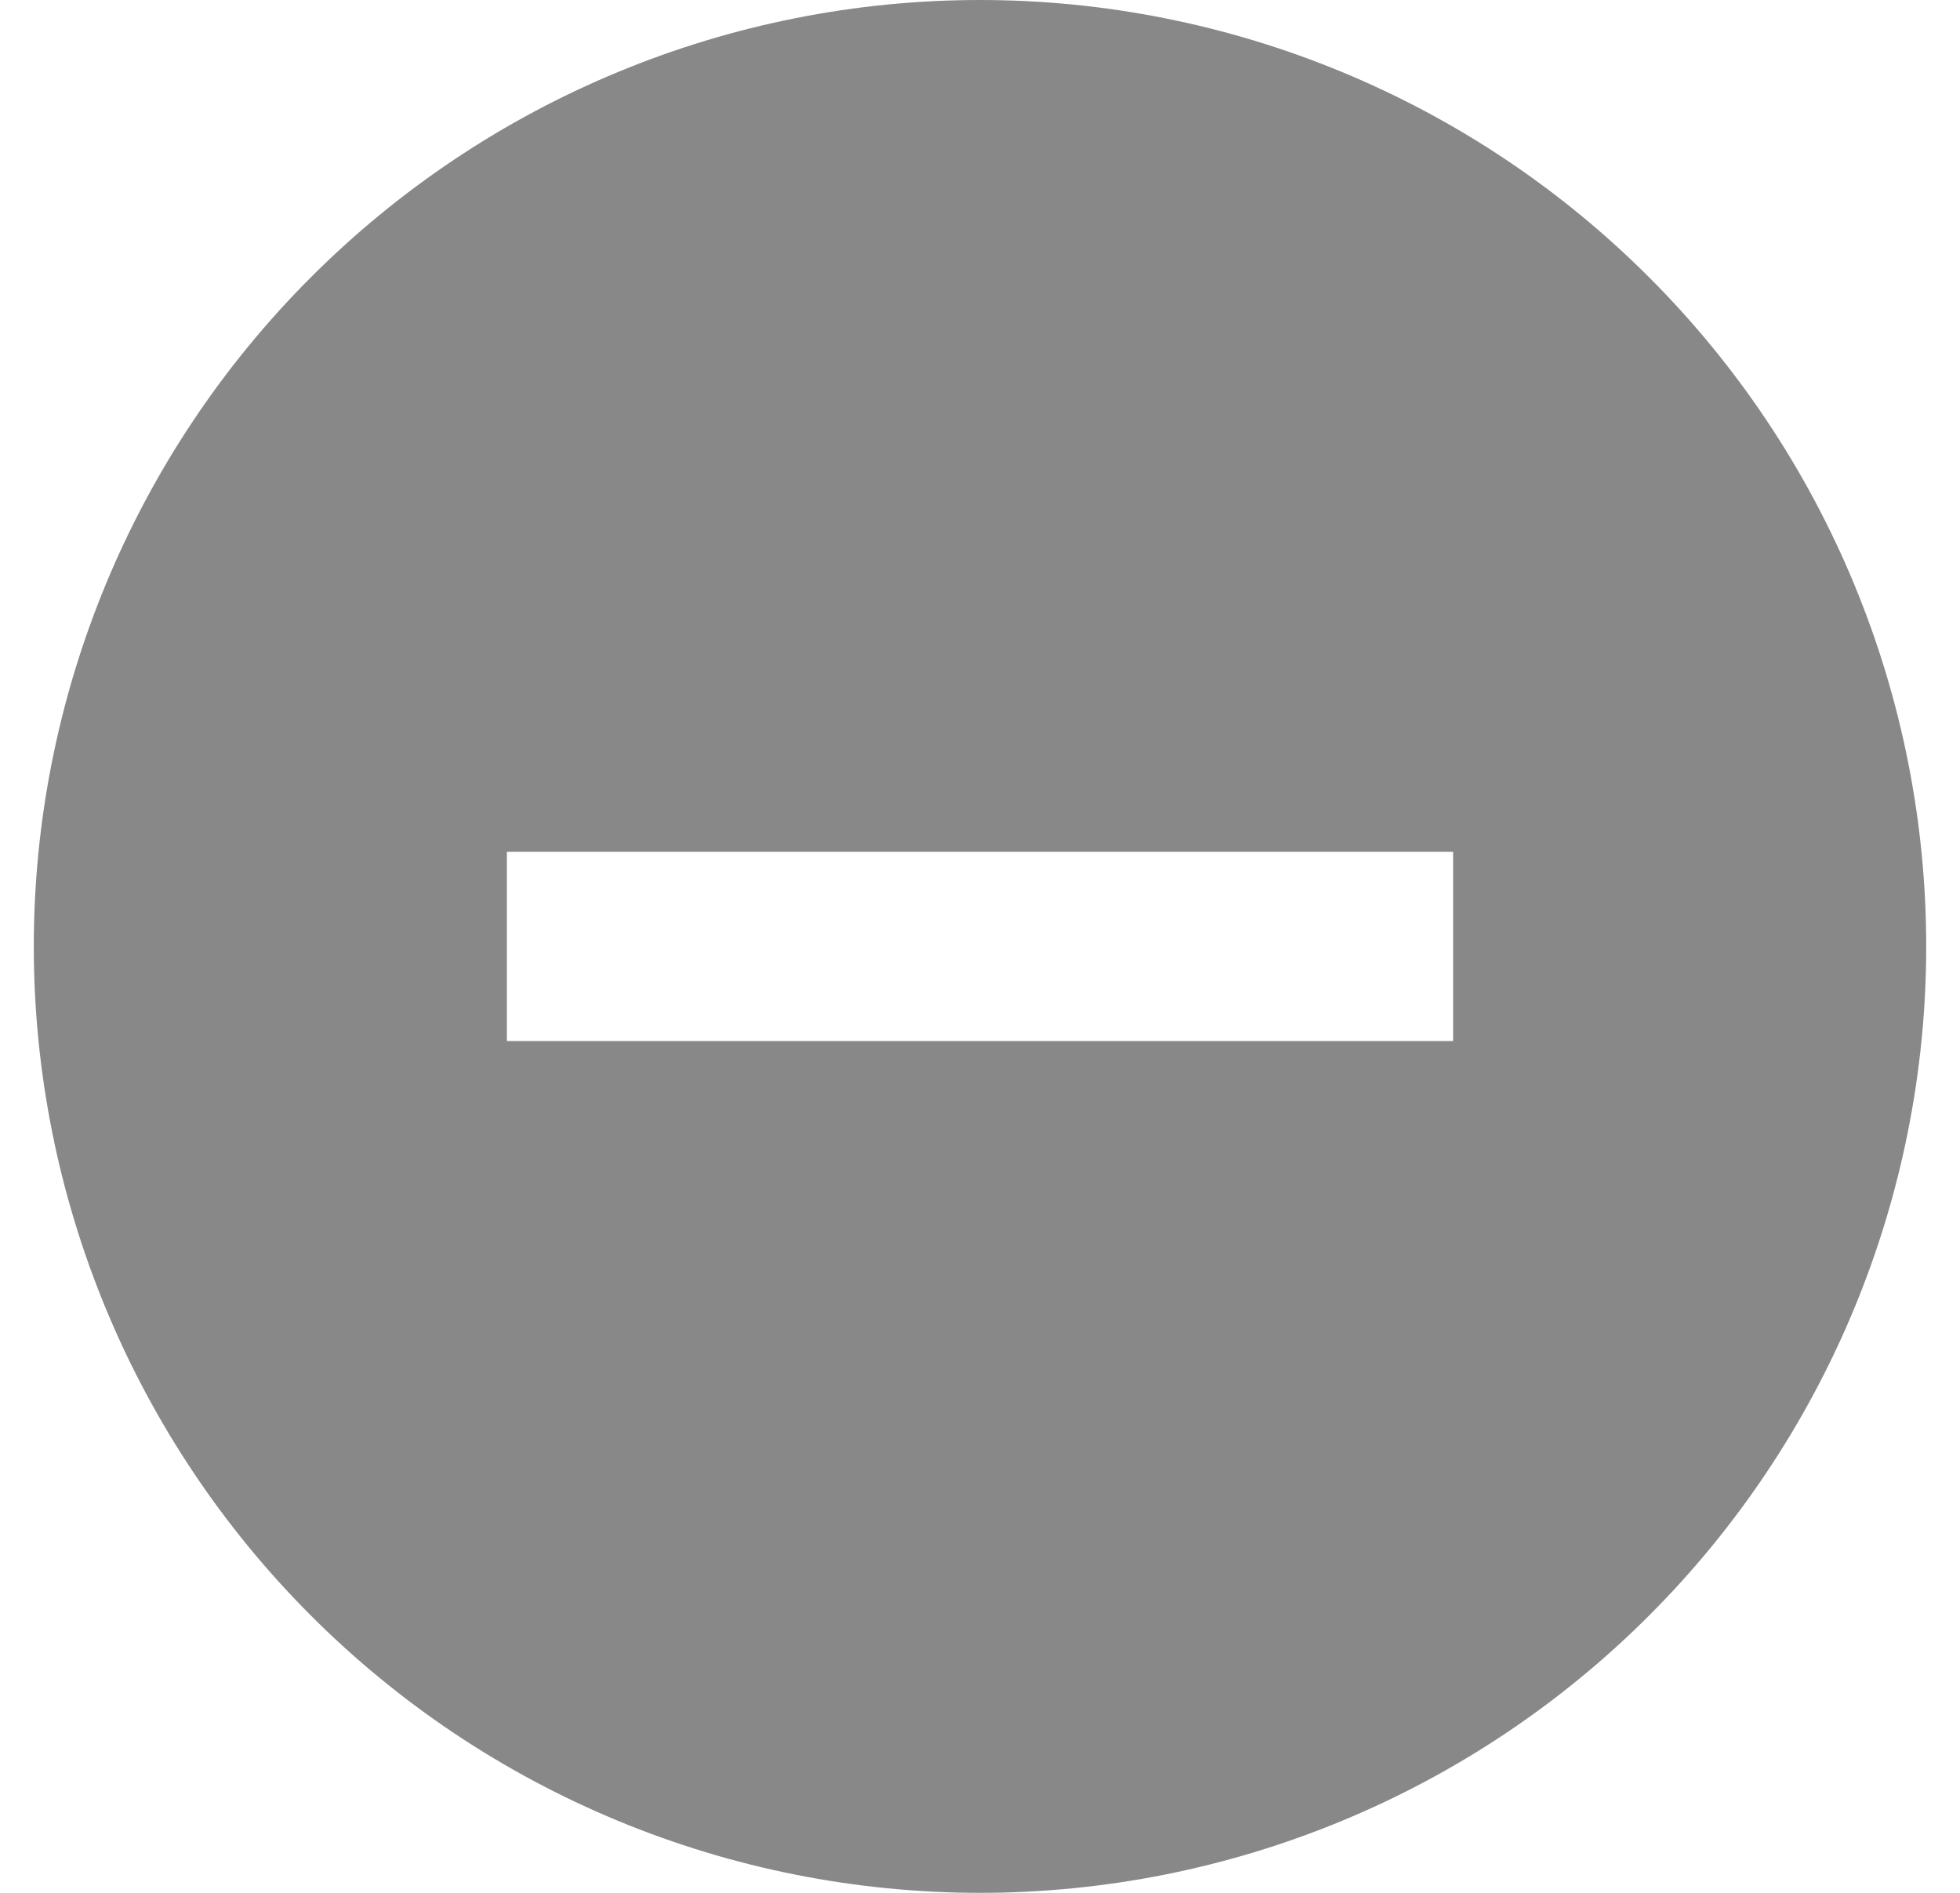 <?xml version="1.0" encoding="UTF-8"?>
<svg xmlns="http://www.w3.org/2000/svg" width="29" height="28" viewBox="0 0 29 28" fill="none">
  <g clip-path="url(#clip0_1531_56939)">
    <path d="M21.5 15.4H7.5V12.6H21.5V15.4ZM14.5 0C12.662 0 10.841 0.362 9.142 1.066C7.444 1.769 5.901 2.8 4.601 4.101C1.975 6.726 0.5 10.287 0.5 14C0.5 17.713 1.975 21.274 4.601 23.899C5.901 25.2 7.444 26.231 9.142 26.934C10.841 27.638 12.662 28 14.5 28C18.213 28 21.774 26.525 24.399 23.899C27.025 21.274 28.5 17.713 28.5 14C28.5 12.162 28.138 10.341 27.434 8.642C26.731 6.944 25.7 5.401 24.399 4.101C23.099 2.8 21.556 1.769 19.858 1.066C18.159 0.362 16.338 0 14.5 0Z" fill="#888888"></path>
  </g>
  <defs>
    <clipPath id="clip0_1531_56939">
      <rect width="28" height="28" fill="white" transform="translate(0.5)"></rect>
    </clipPath>
  </defs>
</svg>
